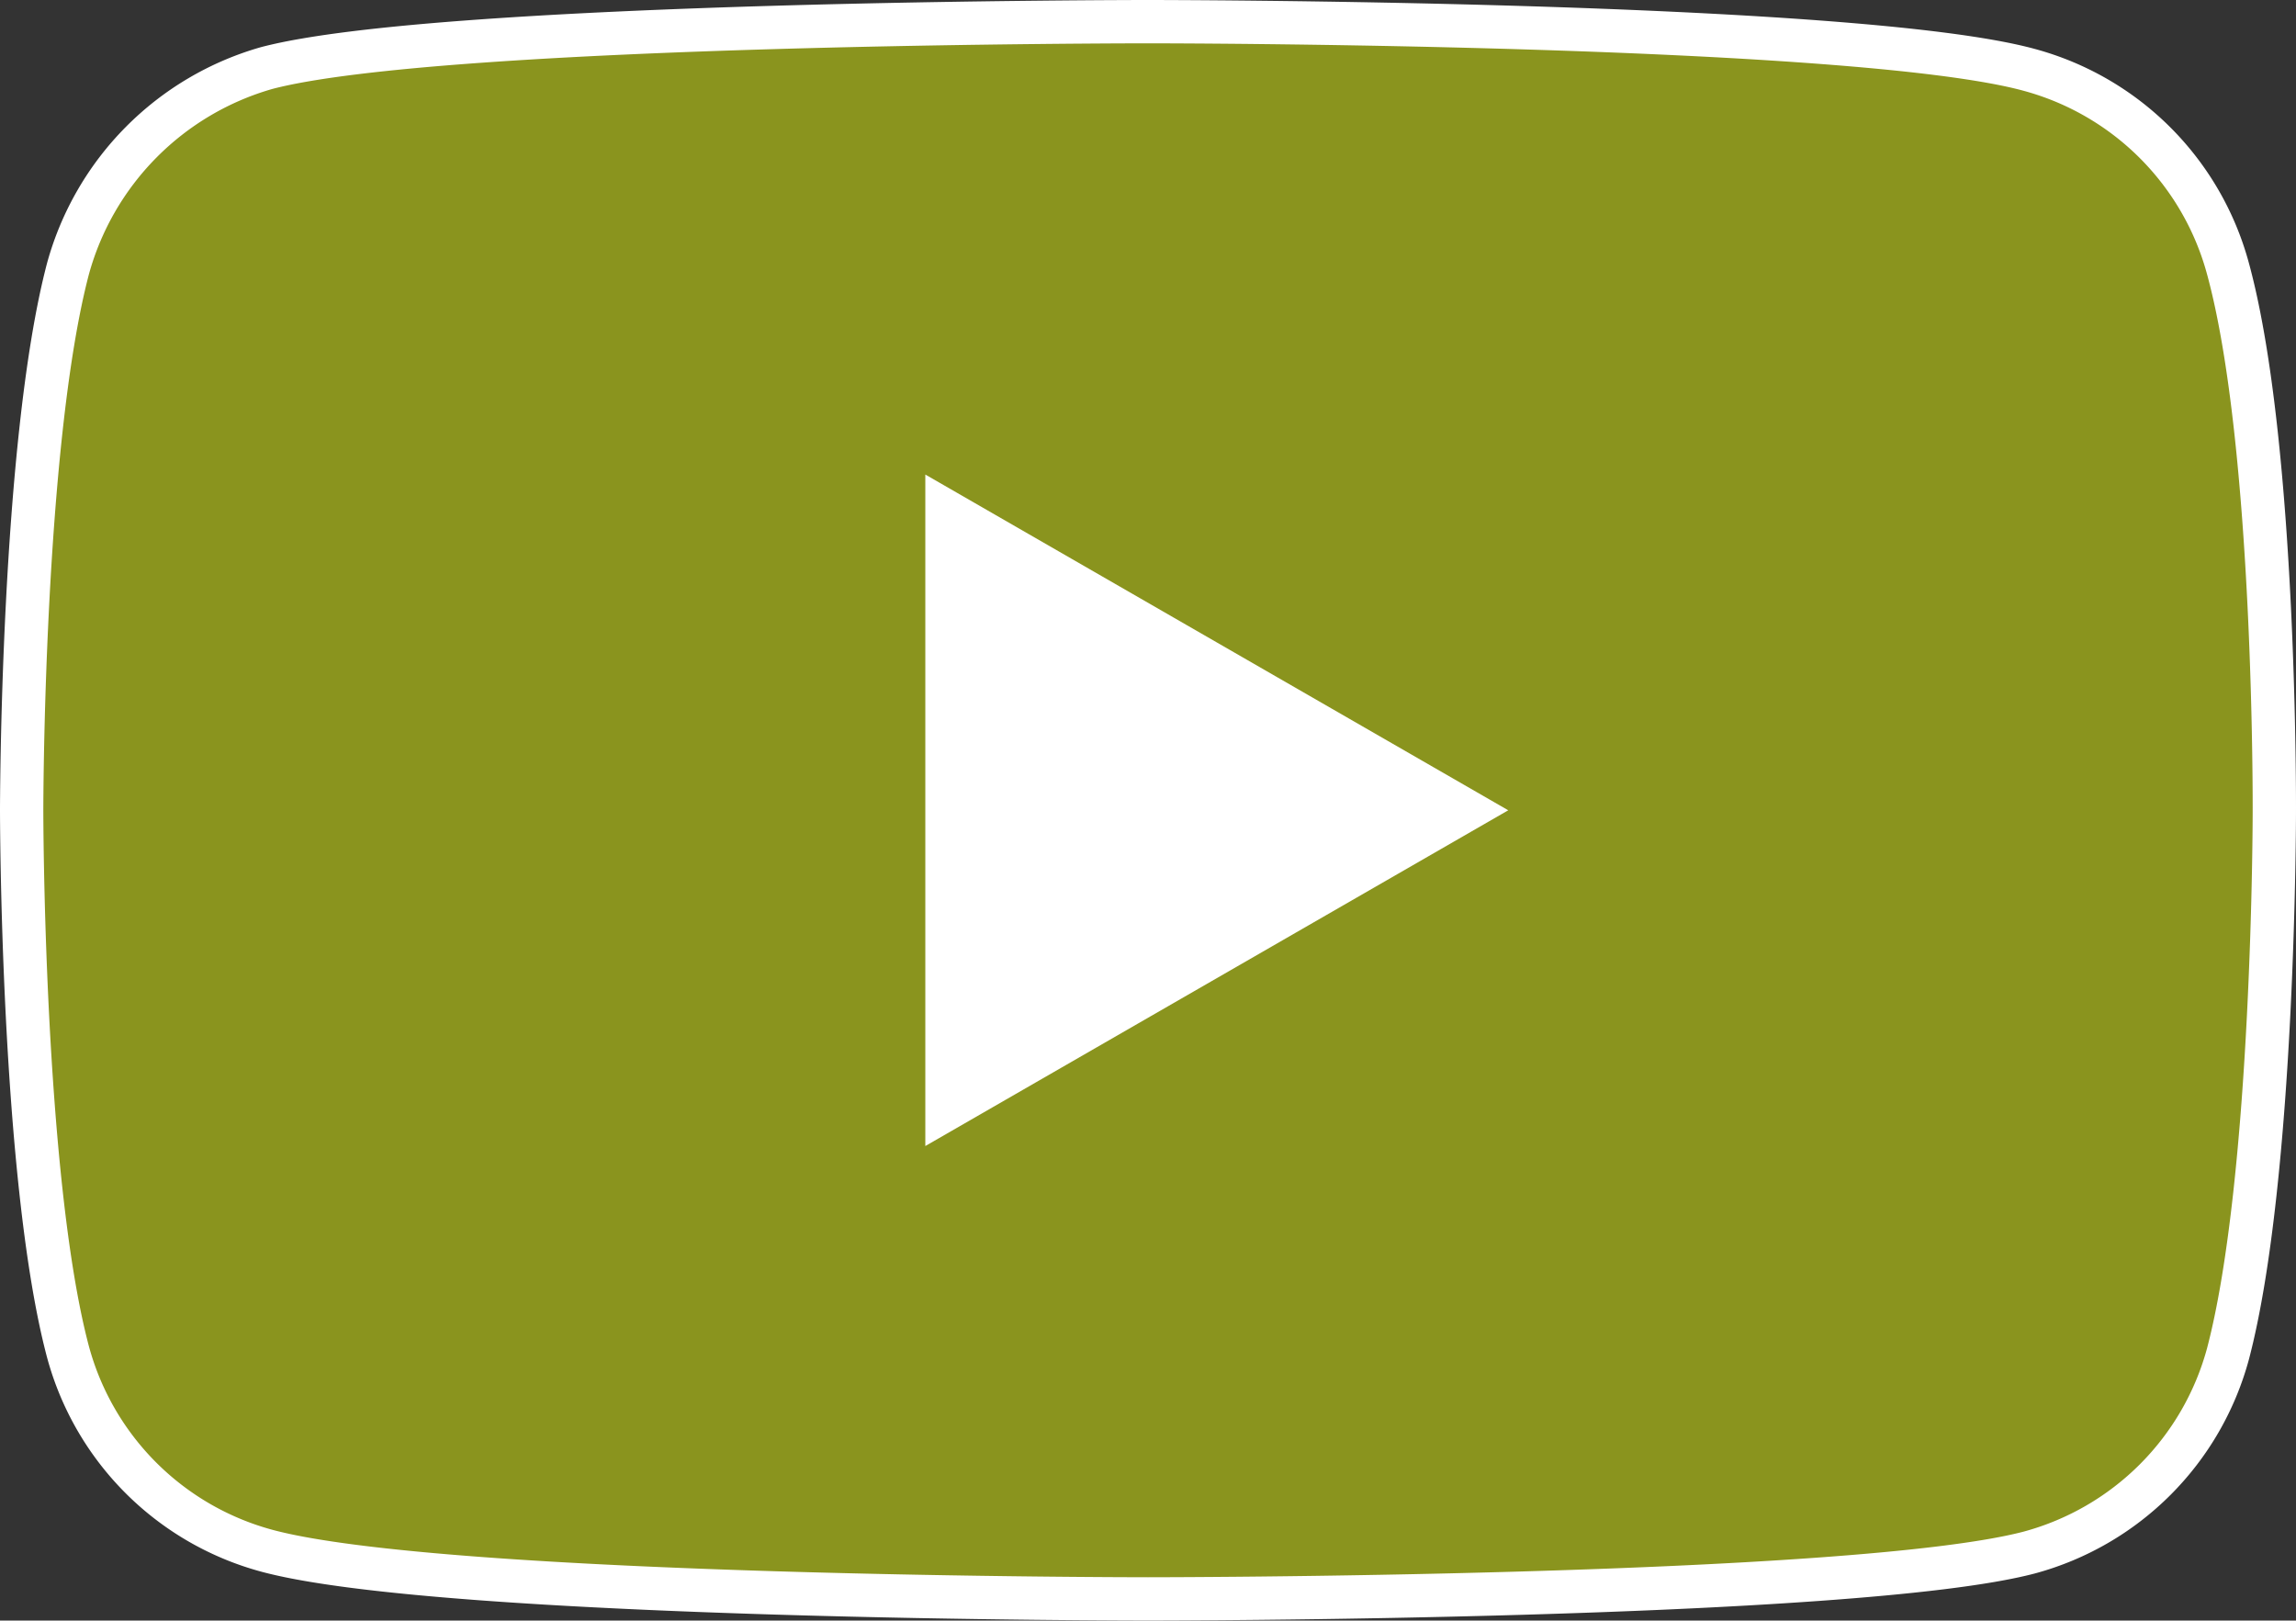 <svg id="ea76d4b0-db7d-4075-b5a2-fdbe83148793" data-name="Ebene 1" xmlns="http://www.w3.org/2000/svg" width="265.001" height="187.042" viewBox="0 0 265.001 187.042"><rect x="0" y="0" width="265.001" height="187.042" fill="#333333" stroke="none"/><g id="ea332d85-5b4a-4d8b-861a-72527d3c607a" data-name="Gruppe 1524"><path d="M257.143,30.985A32.574,32.574,0,0,0,234.228,8.068C213.882,2.5,132.5,2.5,132.5,2.5S51.115,2.5,30.769,7.856A33.24,33.24,0,0,0,7.854,30.985C2.5,51.329,2.5,93.521,2.5,93.521s0,42.4,5.354,62.536a32.58,32.58,0,0,0,22.917,22.917c20.558,5.568,101.729,5.568,101.729,5.568s81.383,0,101.729-5.356a32.574,32.574,0,0,0,22.917-22.915c5.354-20.346,5.354-62.536,5.354-62.536S262.713,51.329,257.143,30.985Z" fill="#8a941e" stroke="#fff" stroke-width="5"/><path id="f5c80572-3014-4309-b9b1-2fbe65d3424c" data-name="Pfad 2" d="M106.799,132.272,174.08,93.521,106.799,54.77Z" fill="#fff"/></g></svg>
